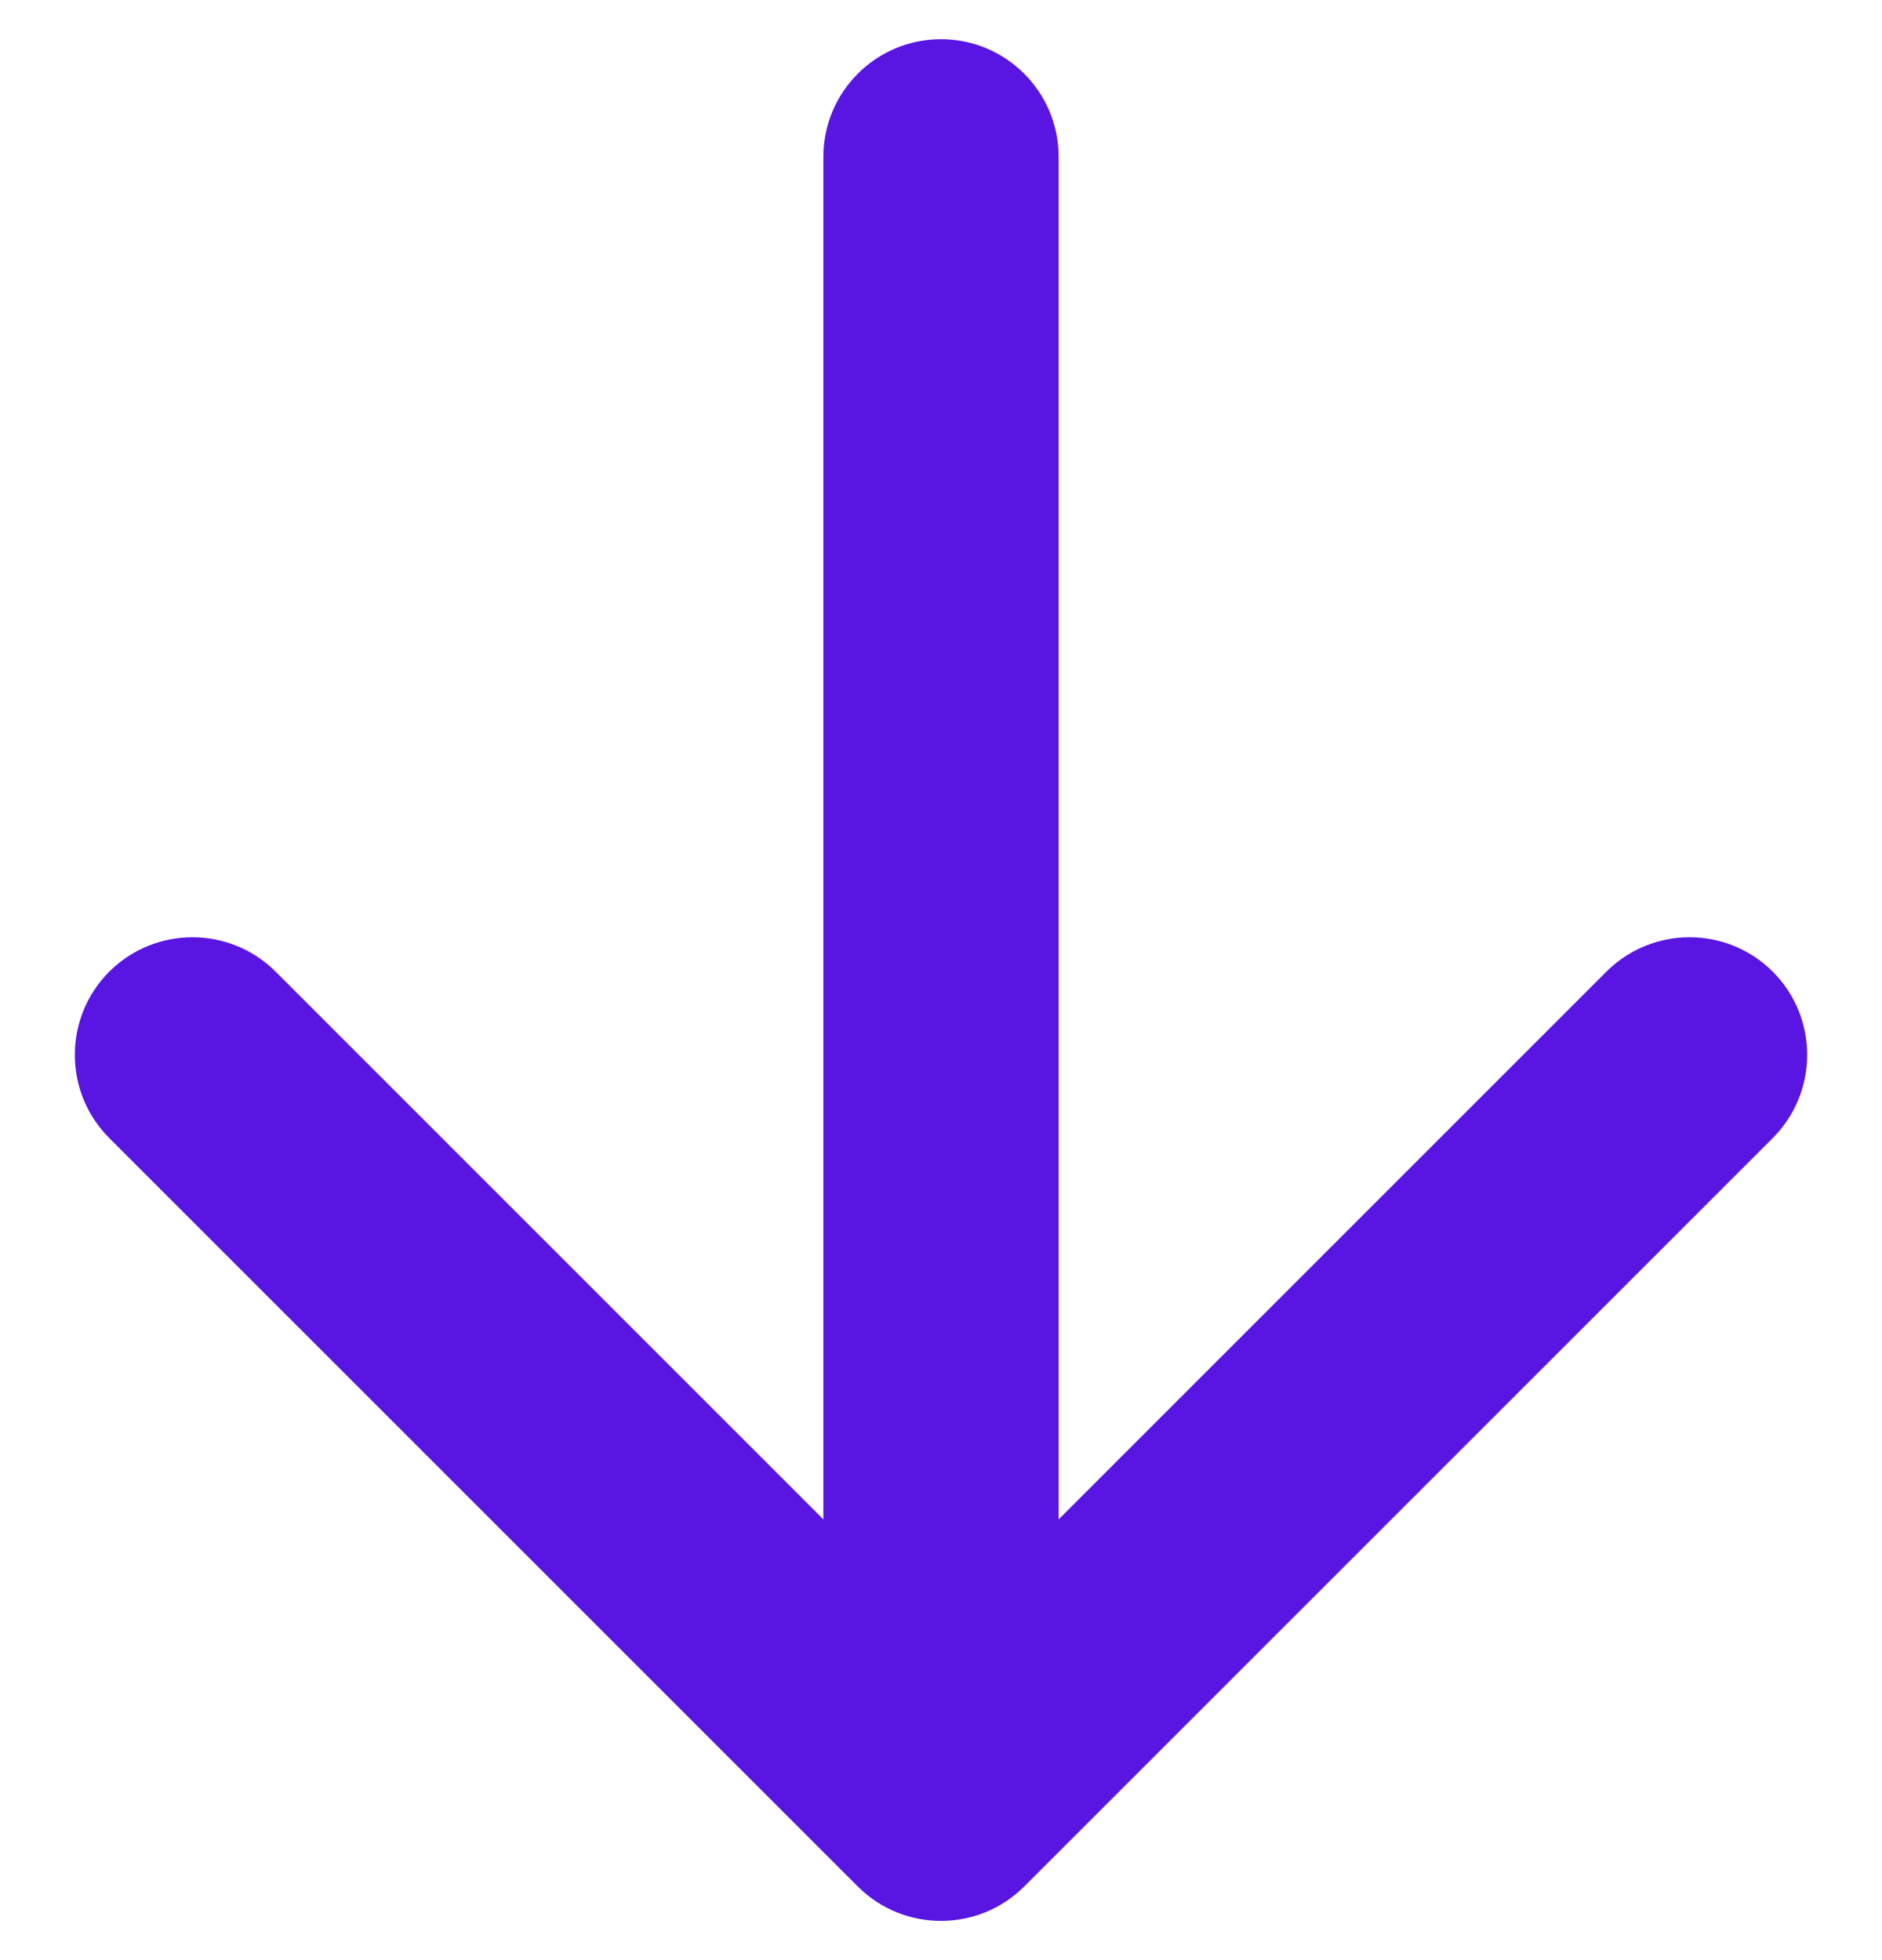 <svg width="24" height="25" viewBox="0 0 24 25" fill="none" xmlns="http://www.w3.org/2000/svg">
<path d="M13.5 2C13.5 1.172 12.828 0.5 12 0.5C11.172 0.5 10.5 1.172 10.5 2L13.5 2ZM10.939 24.061C11.525 24.646 12.475 24.646 13.061 24.061L22.607 14.515C23.192 13.929 23.192 12.979 22.607 12.393C22.021 11.808 21.071 11.808 20.485 12.393L12 20.879L3.515 12.393C2.929 11.808 1.979 11.808 1.393 12.393C0.808 12.979 0.808 13.929 1.393 14.515L10.939 24.061ZM10.5 2L10.5 23L13.5 23L13.5 2L10.5 2Z" fill="#5915E1"/>
</svg>
